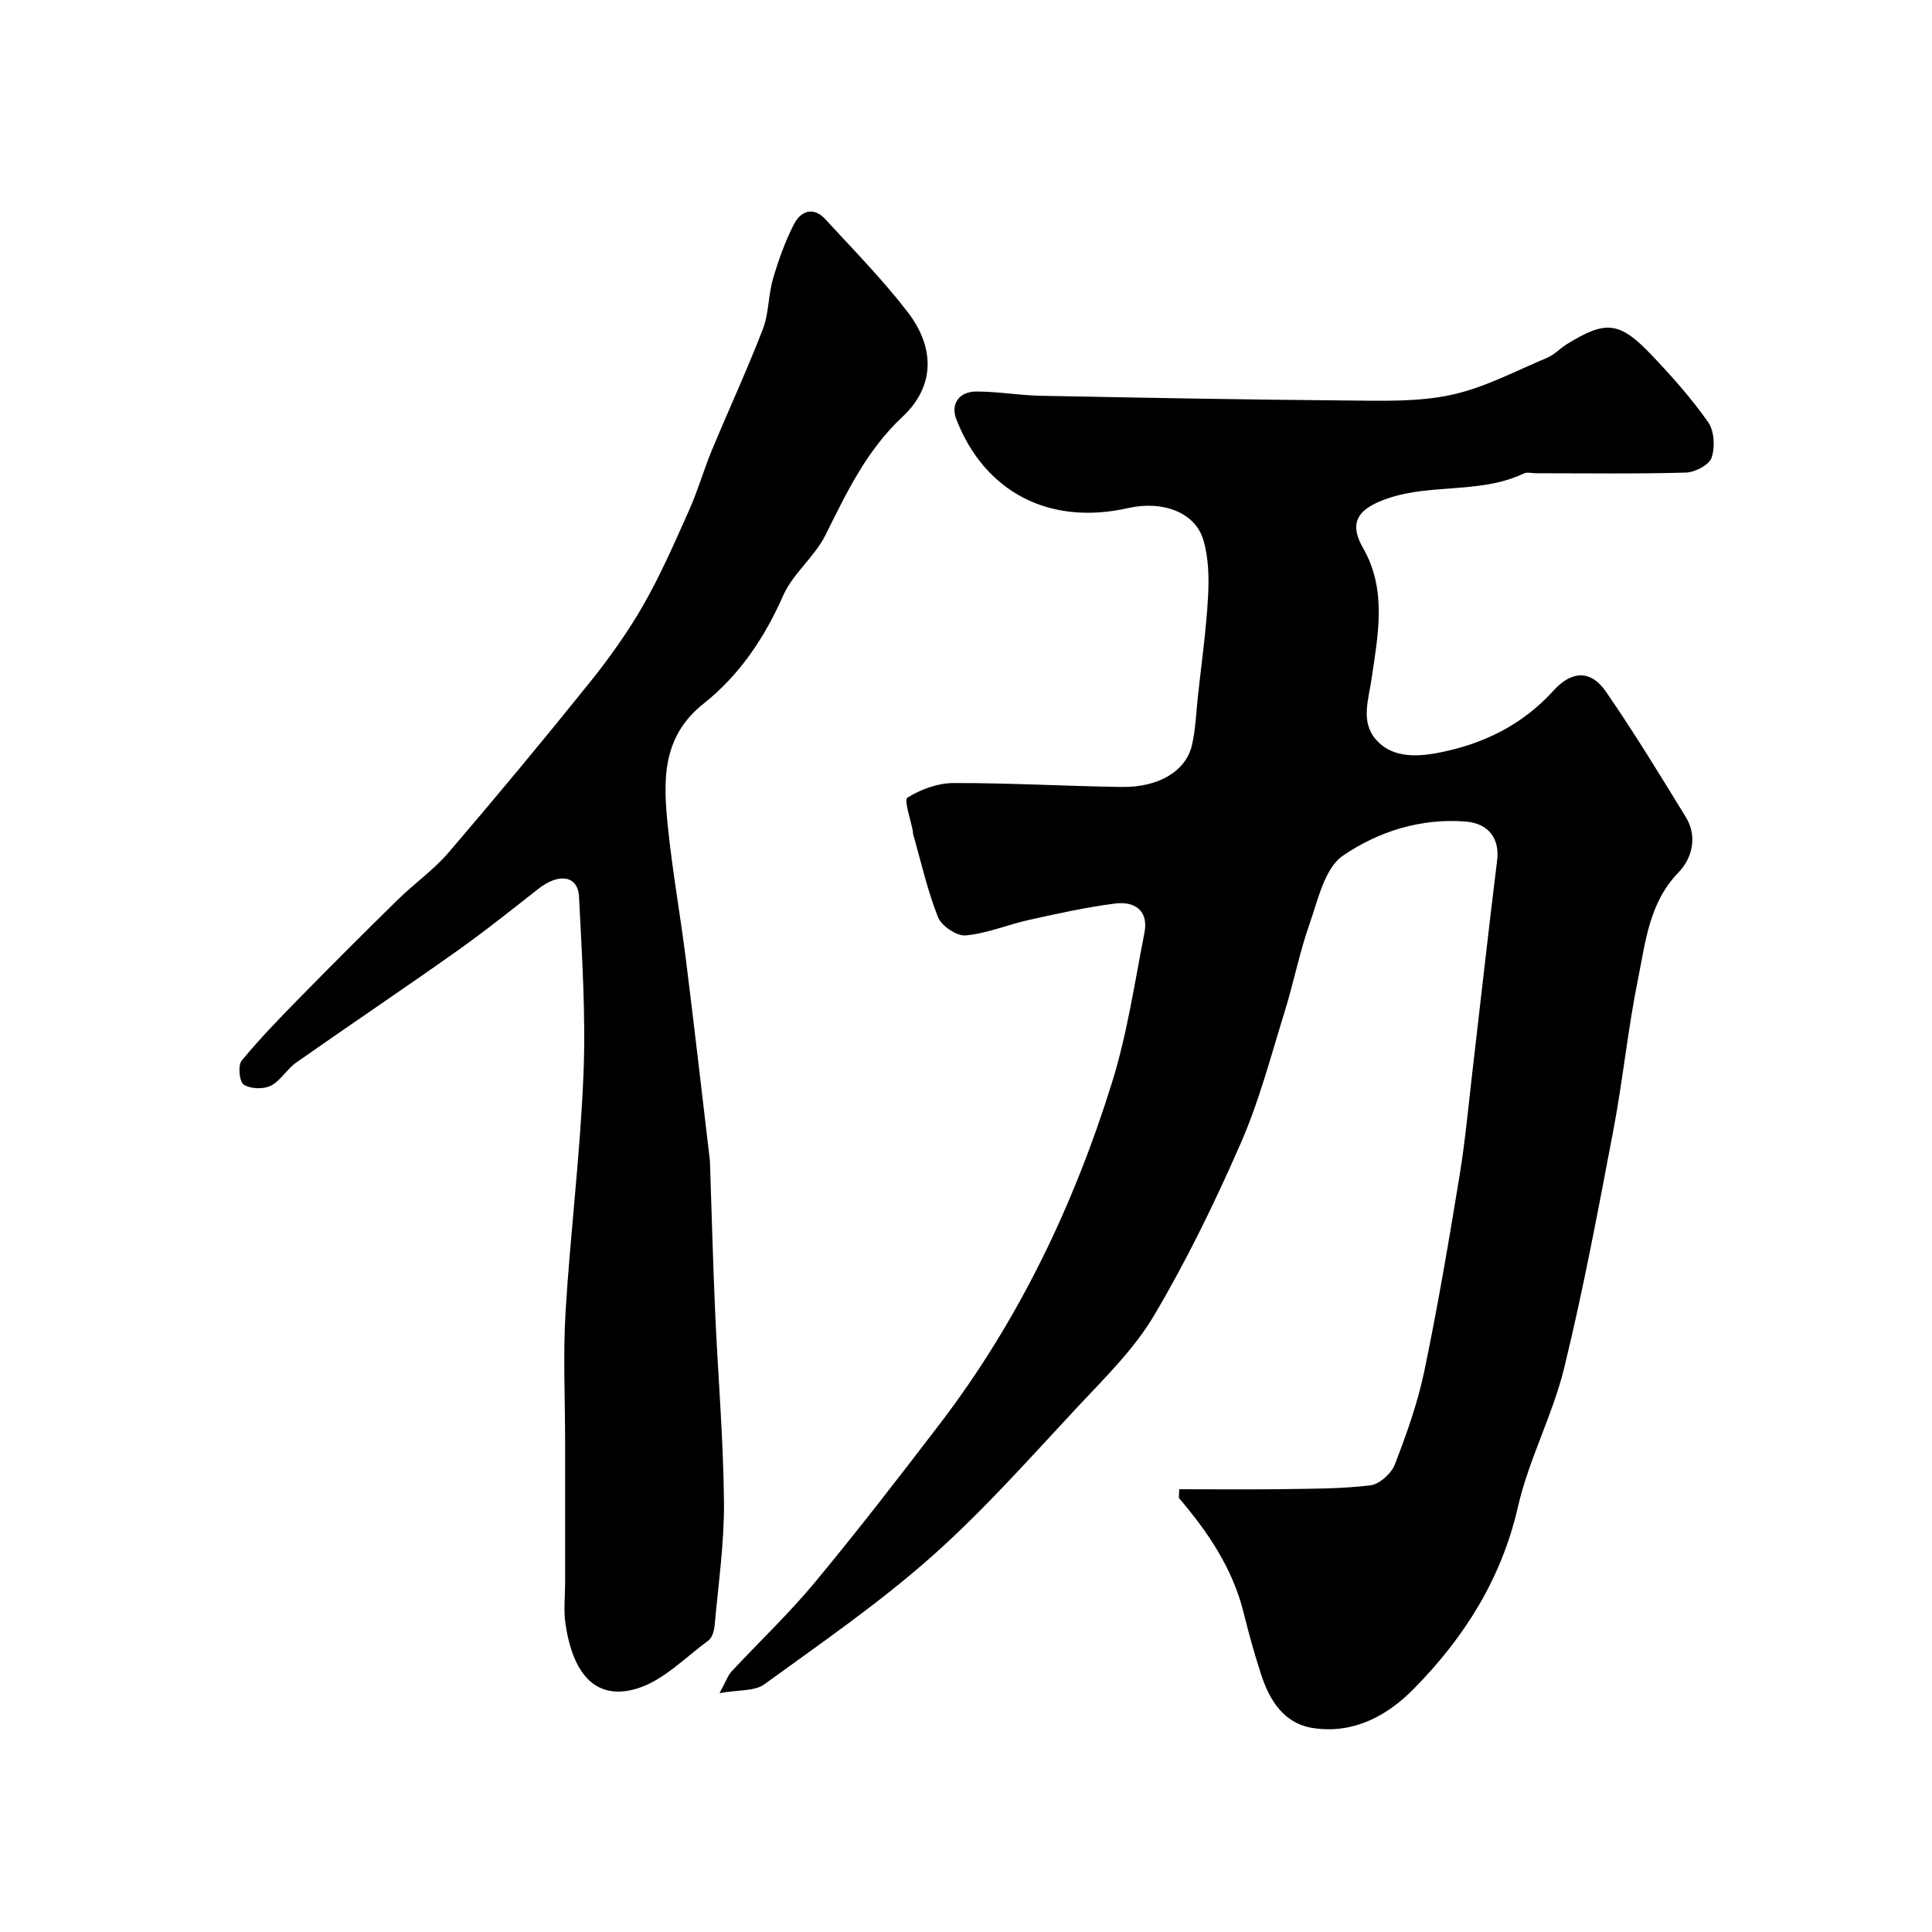<svg enable-background="new 0 0 400 400" viewBox="0 0 400 400" xmlns="http://www.w3.org/2000/svg"><path d="m244.15 308.33c7.17 0 14.34.08 21.51-.02 6.03-.09 12.11-.06 18.07-.79 1.88-.23 4.33-2.45 5.06-4.32 2.43-6.3 4.73-12.74 6.1-19.33 2.79-13.4 5.08-26.92 7.29-40.43 1.24-7.59 1.92-15.26 2.82-22.91 1.66-14.15 3.22-28.31 4.97-42.45.53-4.29-1.63-7.58-6.47-7.98-9.31-.77-18.19 2.07-25.49 7.08-3.75 2.58-5.11 9.07-6.86 14.04-2.1 5.96-3.31 12.22-5.18 18.26-2.84 9.13-5.26 18.48-9.08 27.2-5.33 12.2-11.19 24.26-17.97 35.7-4.13 6.97-10.18 12.88-15.78 18.87-9.86 10.56-19.48 21.46-30.26 31.02-10.85 9.63-22.9 17.93-34.67 26.47-1.97 1.43-5.21 1.08-9.24 1.8 1.31-2.39 1.71-3.63 2.5-4.49 5.7-6.13 11.81-11.9 17.15-18.33 8.89-10.71 17.4-21.73 25.86-32.79 16.34-21.35 27.8-45.27 35.75-70.81 3.13-10.05 4.68-20.6 6.71-30.98.91-4.62-2.01-6.59-6.08-6.07-5.96.76-11.86 2.07-17.74 3.37-4.43.98-8.74 2.82-13.19 3.23-1.85.17-5.01-1.97-5.73-3.79-2.2-5.55-3.51-11.46-5.16-17.23-.04-.16 0-.33-.03-.5-.44-2.44-1.91-6.53-1.14-7.01 2.77-1.72 6.29-3.01 9.53-3.02 11.63-.03 23.26.65 34.9.81 7.52.1 13.15-3.23 14.44-8.51.81-3.32.89-6.83 1.27-10.25.75-6.85 1.72-13.7 2.1-20.57.22-3.93.13-8.11-.98-11.84-1.7-5.69-8.43-8.19-15.55-6.57-16.29 3.69-29.74-3.27-35.6-18.43-1.18-3.06.52-5.7 4.18-5.7 4.43 0 8.86.79 13.3.88 21.27.41 42.53.81 63.8.98 7.09.06 14.38.31 21.23-1.17 6.86-1.48 13.3-4.95 19.86-7.69 1.47-.62 2.64-1.93 4.03-2.79 8.08-4.99 10.9-4.76 17.53 2.2 4.19 4.4 8.27 8.98 11.75 13.94 1.27 1.81 1.45 5.17.71 7.34-.51 1.5-3.42 3.04-5.3 3.09-10.36.3-20.73.14-31.09.14-.83 0-1.8-.28-2.48.04-9.51 4.55-20.47 1.72-30.03 5.88-4.95 2.15-5.87 4.99-3.25 9.59 4.96 8.67 3.08 17.93 1.77 26.92-.65 4.47-2.32 8.98.85 12.67 3.23 3.76 8.19 3.66 12.66 2.83 9.37-1.75 17.6-5.71 24.18-12.97 3.8-4.19 7.74-4.19 10.79.23 5.83 8.45 11.18 17.23 16.55 25.98 2.49 4.06 1.31 8.57-1.5 11.47-6.1 6.29-6.81 14.34-8.38 22.05-2.11 10.39-3.15 21-5.13 31.42-3.13 16.45-6.2 32.94-10.18 49.19-2.39 9.75-7.32 18.89-9.55 28.67-3.42 14.97-11.14 27.12-21.62 37.75-5.56 5.64-12.49 9.3-20.72 8.09-6.14-.9-9.12-5.77-10.89-11.26-1.35-4.17-2.53-8.41-3.58-12.67-2.27-9.16-7.39-16.69-13.4-23.73.02-.59.05-1.19.08-1.8z" fill="#010000"/><path d="m117 327.85c0-9.86 0-19.71 0-29.57 0-8.86-.44-17.75.09-26.58.99-16.41 3.04-32.77 3.71-49.19.5-12.25-.3-24.58-.92-36.85-.22-4.41-4.17-4.97-8.41-1.64-5.66 4.44-11.29 8.94-17.16 13.09-10.91 7.73-22.02 15.18-32.97 22.87-1.95 1.37-3.25 3.8-5.3 4.82-1.53.76-4.2.66-5.59-.25-.9-.59-1.22-3.98-.41-4.96 3.81-4.64 8.02-8.95 12.23-13.24 6.63-6.76 13.32-13.45 20.09-20.08 3.42-3.35 7.42-6.16 10.51-9.76 9.93-11.59 19.68-23.33 29.23-35.22 4.08-5.07 7.9-10.44 11.13-16.08 3.6-6.3 6.51-13.02 9.48-19.66 1.78-3.99 2.98-8.24 4.65-12.28 3.48-8.38 7.3-16.63 10.57-25.1 1.26-3.27 1.12-7.06 2.12-10.47 1.13-3.87 2.51-7.73 4.34-11.3 1.39-2.71 4.01-3.71 6.49-1.01 5.8 6.32 11.85 12.46 17.06 19.24 5.67 7.39 5.63 15.36-1.05 21.62-7.5 7.02-11.58 15.69-15.98 24.52-2.25 4.52-6.74 7.96-8.76 12.53-3.88 8.79-9.07 16.5-16.48 22.38-8.83 7-8.35 16.27-7.37 25.71.94 9.1 2.56 18.12 3.7 27.2 1.73 13.81 3.31 27.64 4.95 41.46.06.49.05 1 .07 1.5.34 9.93.59 19.86 1.03 29.79.58 13.2 1.71 26.39 1.84 39.59.08 8.52-1.17 17.05-1.93 25.57-.1 1.09-.49 2.54-1.26 3.12-4.84 3.56-9.41 8.36-14.88 10-8.06 2.41-13.09-2.42-14.72-13.28-.45-2.77-.1-5.66-.1-8.49z" fill="#010000"/></svg>